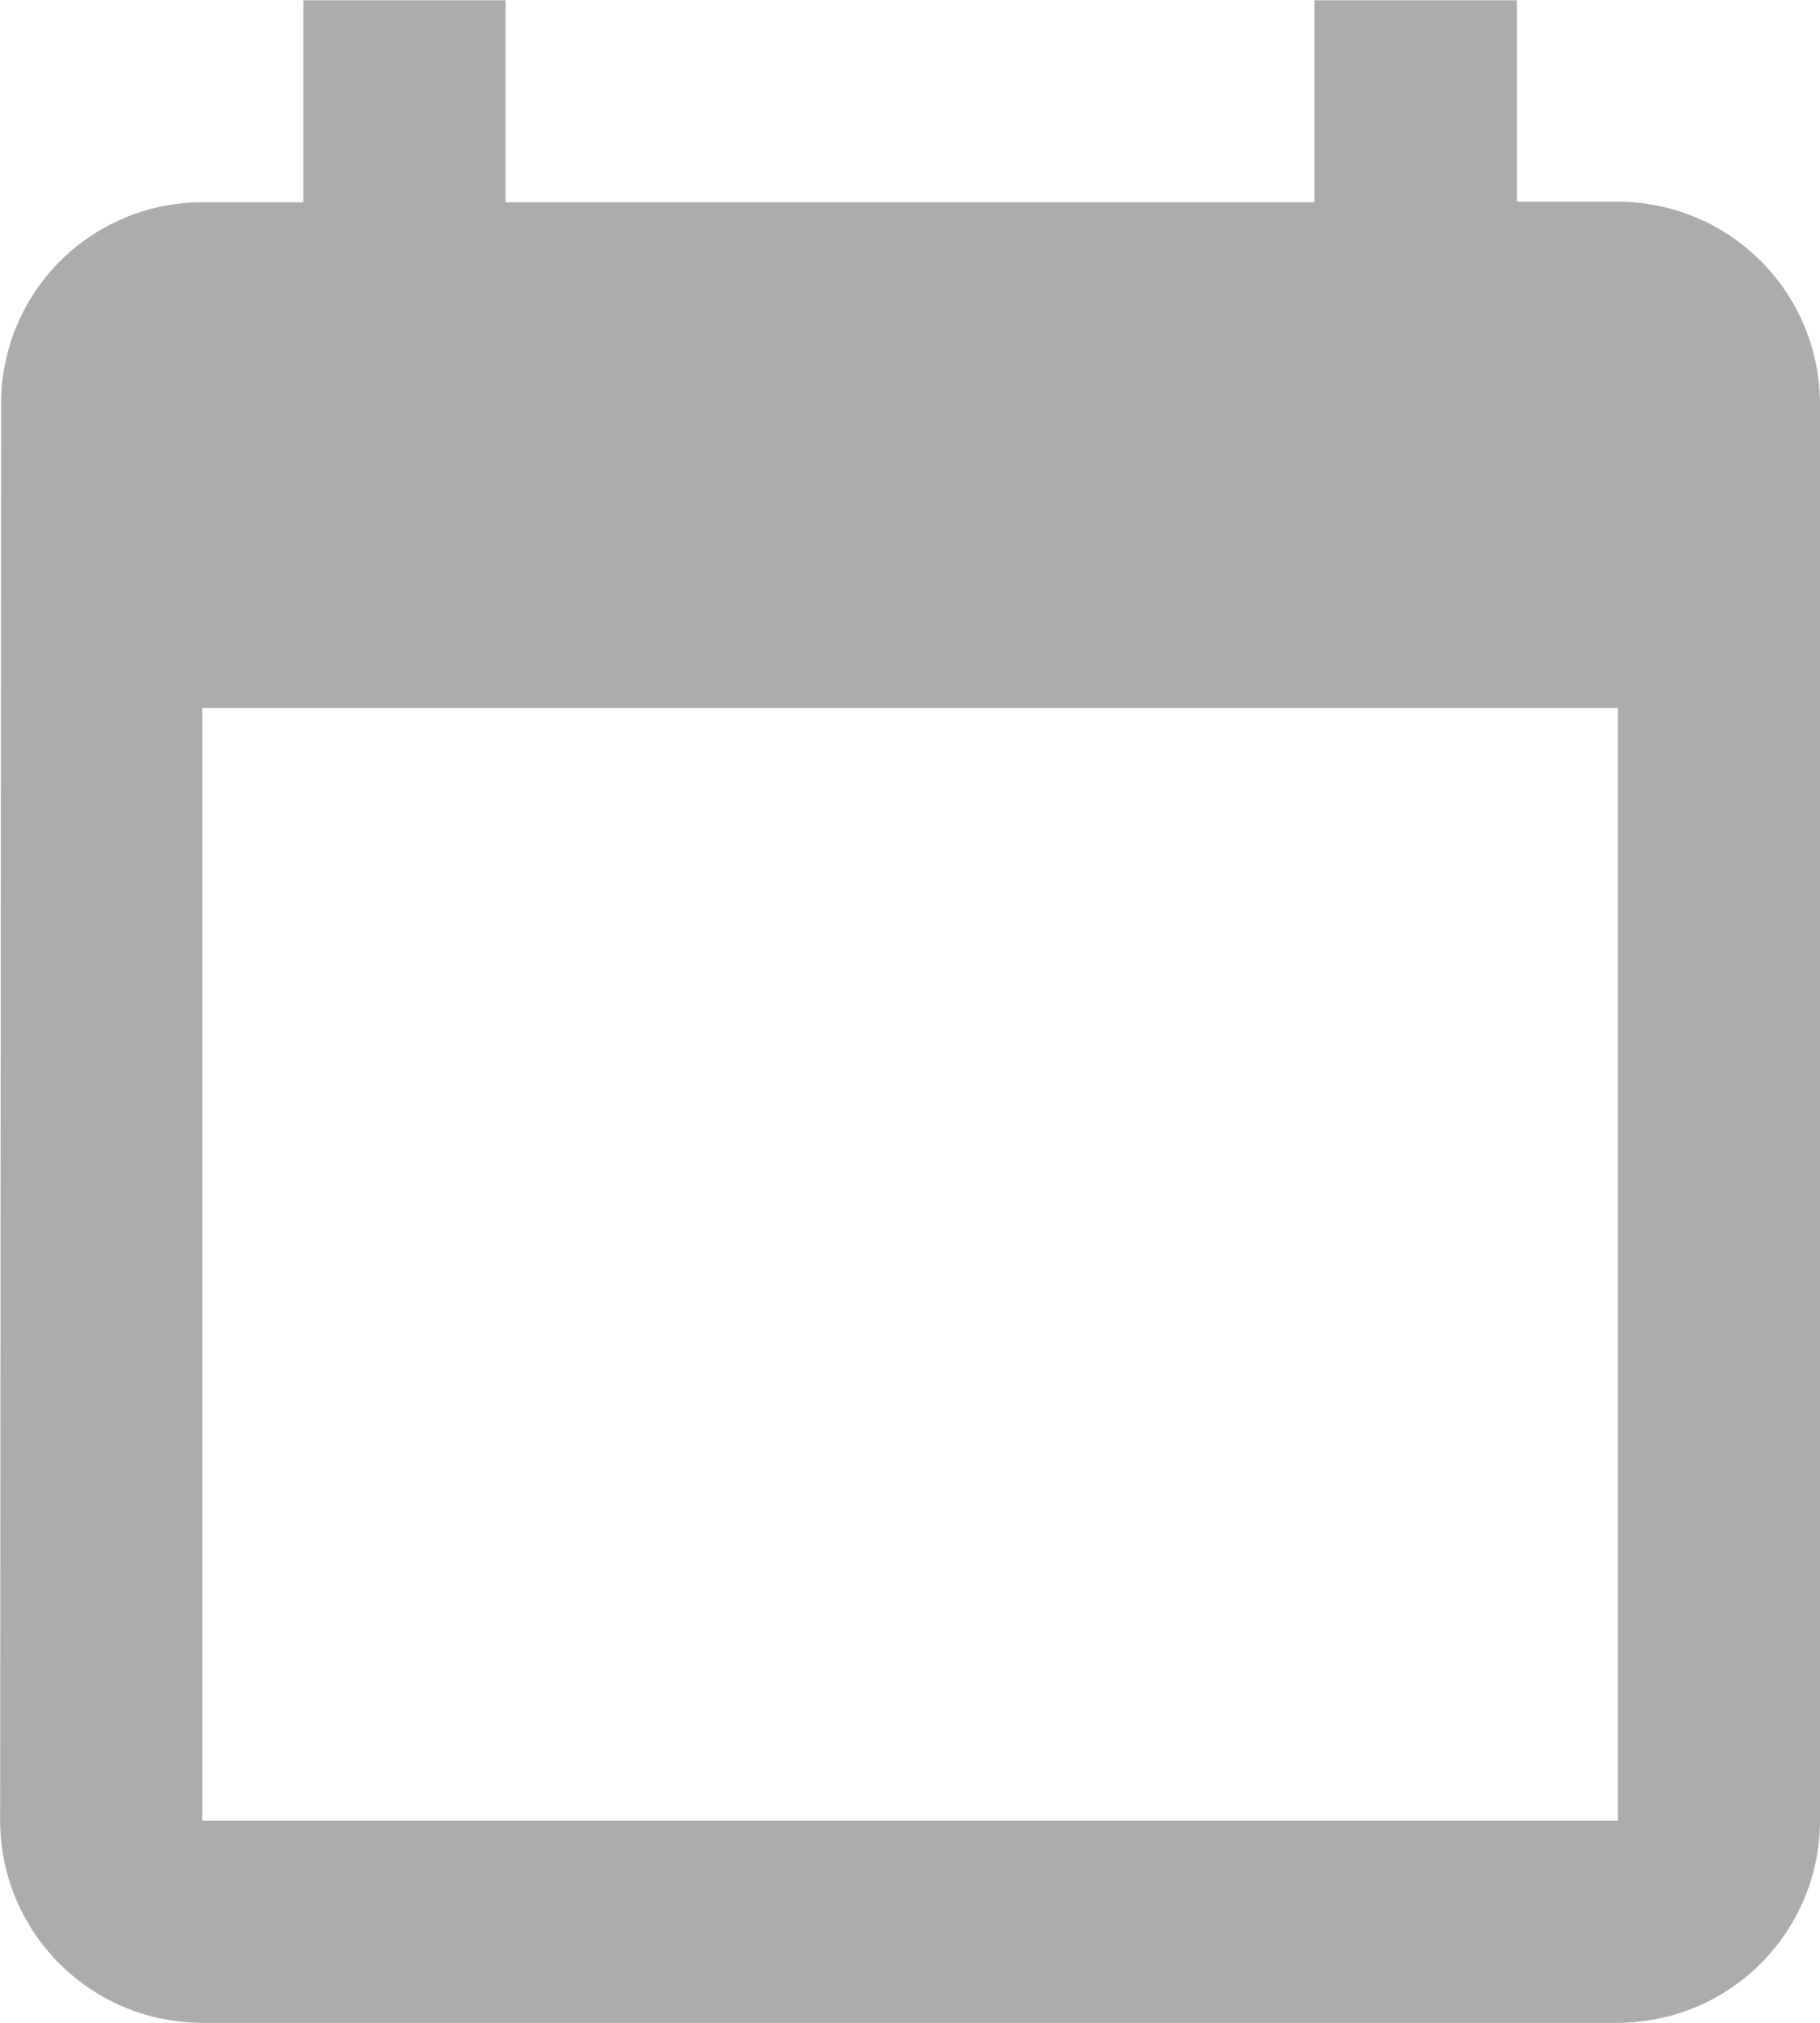 <svg xmlns="http://www.w3.org/2000/svg" width="13.079" height="14.532" viewBox="0 0 13.079 14.532"><defs><style>.a{fill:#ACACAC;}</style></defs><path class="a" d="M14.625,14.077H4.453V6.084H14.625M12.445,1V2.451H6.632V1H5.179V2.451H4.453A1.446,1.446,0,0,0,3.007,3.9L3,14.077A1.453,1.453,0,0,0,4.453,15.53H14.625a1.454,1.454,0,0,0,1.453-1.453V3.9a1.454,1.454,0,0,0-1.453-1.453H13.9V1" transform="translate(-2.999 -0.998)"/></svg>